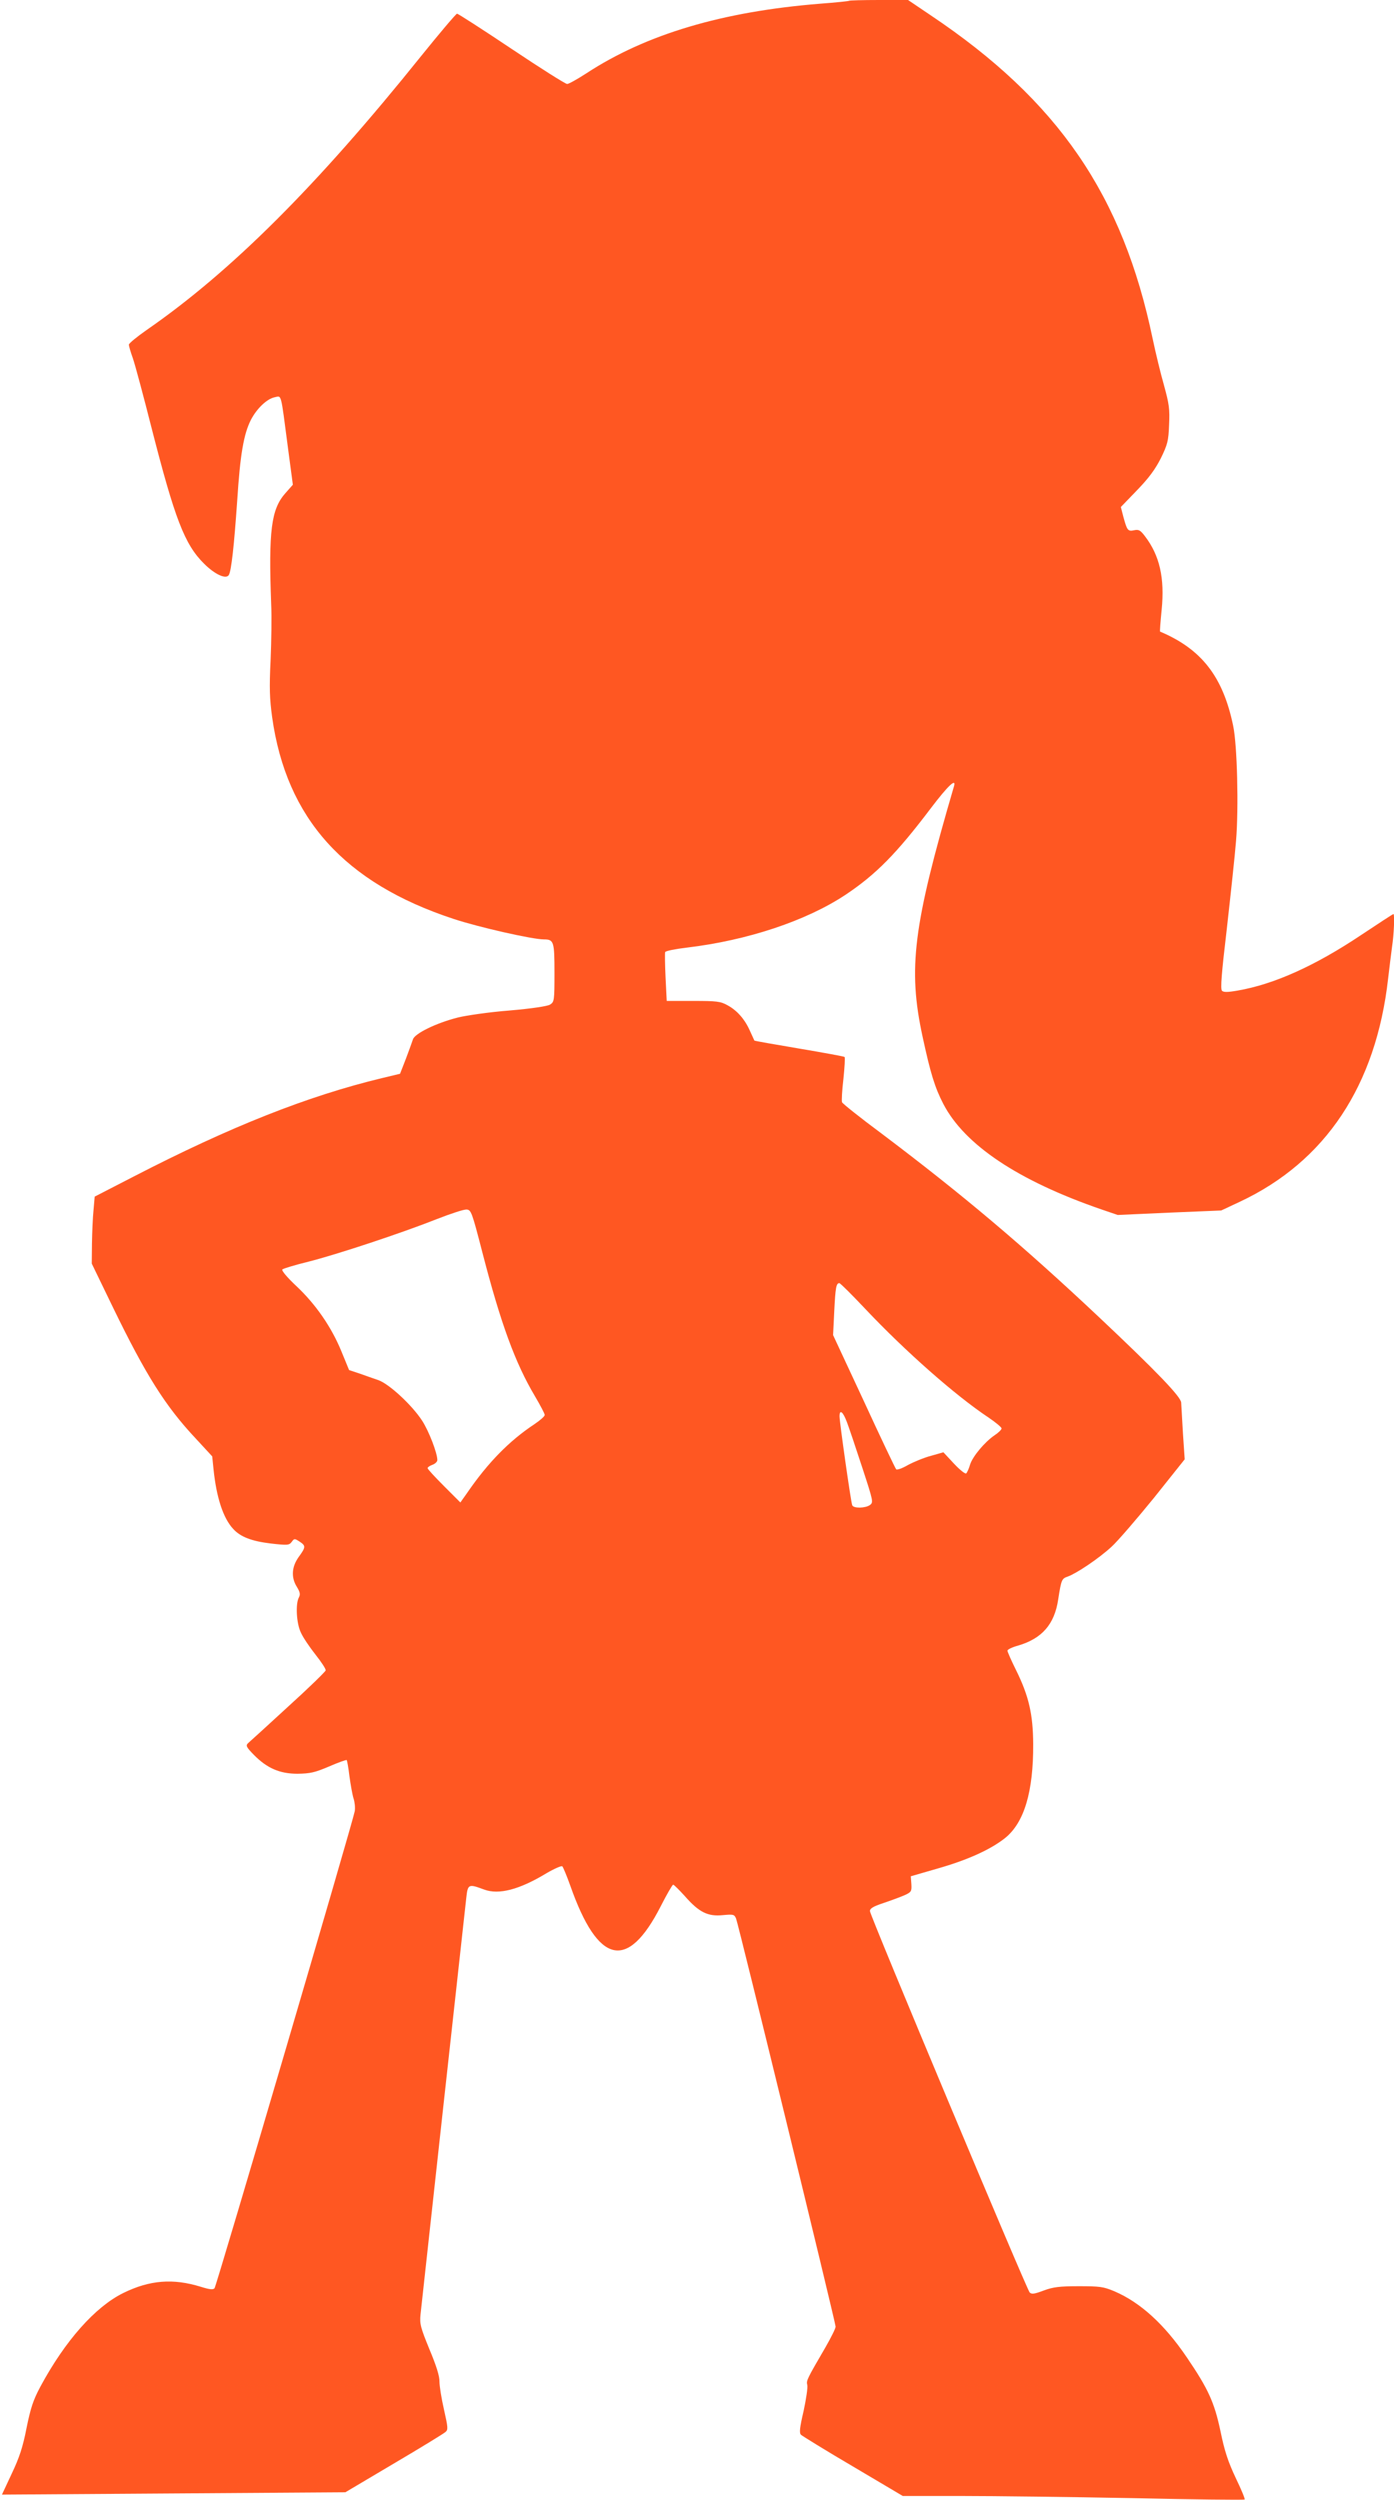 <?xml version="1.0" standalone="no"?>
<!DOCTYPE svg PUBLIC "-//W3C//DTD SVG 20010904//EN"
 "http://www.w3.org/TR/2001/REC-SVG-20010904/DTD/svg10.dtd">
<svg version="1.0" xmlns="http://www.w3.org/2000/svg"
 width="714pt" height="1280pt" viewBox="0 0 714 1280"
 preserveAspectRatio="xMidYMid meet">
<g transform="translate(0,1280) scale(0.1,-0.1)"
fill="#ff5722" stroke="none">
<path d="M4349 12796 c-2 -2 -69 -9 -149 -15 -499 -40 -890 -156 -1196 -356
-46 -30 -91 -55 -99 -55 -9 0 -137 81 -285 180 -148 99 -274 180 -279 180 -5
0 -88 -98 -184 -217 -533 -664 -973 -1103 -1405 -1402 -50 -35 -92 -69 -92
-76 0 -6 9 -38 21 -71 11 -32 54 -192 95 -354 119 -465 169 -597 269 -696 55
-55 113 -82 127 -58 13 21 27 150 43 381 15 235 33 340 70 413 30 58 82 108
122 116 36 7 30 31 68 -260 l25 -188 -39 -44 c-72 -82 -86 -191 -72 -569 3
-60 1 -189 -3 -285 -7 -142 -5 -198 8 -293 73 -518 370 -848 929 -1032 130
-43 405 -105 463 -105 51 0 54 -11 54 -172 0 -142 -1 -148 -23 -162 -14 -8
-91 -20 -207 -30 -102 -8 -221 -25 -265 -36 -111 -28 -221 -82 -230 -112 -4
-12 -20 -57 -36 -99 l-30 -77 -92 -22 c-382 -92 -778 -249 -1272 -504 l-200
-103 -6 -69 c-4 -38 -7 -115 -8 -172 l-1 -102 108 -223 c170 -350 270 -508
425 -673 l84 -91 7 -69 c15 -142 49 -247 100 -302 37 -41 94 -63 192 -75 88
-10 95 -9 108 8 13 18 15 18 40 2 33 -22 33 -28 -4 -79 -36 -50 -40 -105 -9
-154 16 -26 18 -38 10 -53 -18 -33 -13 -132 10 -180 11 -25 45 -75 75 -113 30
-38 54 -74 52 -81 -2 -7 -88 -91 -193 -186 -104 -96 -197 -180 -205 -187 -12
-12 -8 -20 30 -59 68 -69 133 -97 224 -97 65 1 88 6 161 37 48 21 88 35 91 33
2 -3 9 -40 14 -84 6 -43 15 -94 21 -113 6 -18 9 -47 6 -65 -9 -52 -708 -2430
-718 -2442 -7 -9 -25 -7 -70 7 -142 44 -262 35 -398 -32 -144 -71 -298 -245
-424 -479 -37 -69 -50 -109 -71 -212 -19 -98 -37 -152 -76 -234 l-50 -107 879
6 880 6 248 147 c136 80 255 153 264 161 15 12 14 22 -7 116 -13 56 -23 120
-23 142 1 27 -16 82 -51 165 -46 113 -51 130 -46 180 7 65 223 2035 234 2130
8 74 11 75 92 45 75 -28 181 0 318 83 41 24 78 40 82 36 5 -5 23 -49 41 -99
142 -404 293 -439 463 -106 31 61 60 111 64 111 4 0 31 -27 61 -60 71 -81 117
-104 193 -96 54 5 59 4 68 -17 12 -28 510 -2070 510 -2090 0 -9 -23 -55 -51
-104 -96 -165 -100 -172 -94 -195 3 -13 -6 -72 -19 -133 -20 -86 -23 -113 -13
-122 7 -6 126 -80 266 -162 l255 -151 300 0 c166 0 559 -5 874 -11 315 -7 575
-10 577 -7 3 3 -18 53 -46 111 -39 83 -57 137 -78 240 -31 146 -62 215 -173
378 -114 168 -237 280 -370 337 -57 24 -75 26 -183 26 -98 0 -131 -4 -179 -22
-48 -18 -62 -20 -72 -10 -16 17 -817 1928 -818 1952 -1 14 15 24 69 42 39 13
87 31 108 40 35 16 37 20 35 57 l-3 40 135 39 c155 44 272 97 347 156 99 79
146 237 145 482 -1 152 -22 245 -87 377 -25 50 -45 96 -45 101 0 6 24 18 54
26 123 36 187 109 206 236 16 103 18 107 50 118 46 17 159 93 223 152 32 29
129 142 217 250 l158 198 -9 133 c-4 74 -8 144 -9 157 0 29 -126 160 -420 437
-393 370 -702 630 -1116 942 -108 80 -198 152 -201 159 -3 7 0 61 7 120 6 58
9 109 6 112 -3 3 -108 22 -232 43 -124 21 -228 39 -230 41 -1 2 -11 24 -22 48
-26 60 -66 106 -116 133 -36 20 -56 22 -176 22 l-135 0 -6 120 c-3 66 -4 125
-2 130 2 6 52 16 111 23 311 37 611 137 812 270 156 104 261 210 438 444 88
116 132 157 118 111 -209 -714 -236 -931 -161 -1279 41 -190 63 -262 107 -347
109 -209 382 -392 808 -539 l85 -29 265 12 265 11 94 44 c440 206 699 595 761
1144 6 52 15 125 20 162 10 65 14 168 7 168 -2 0 -76 -48 -163 -106 -239 -160
-449 -254 -635 -286 -51 -9 -72 -9 -80 -1 -9 9 -2 91 25 320 19 169 41 371 47
448 14 169 6 492 -15 590 -52 250 -161 391 -374 481 -2 1 2 51 8 112 16 162
-10 278 -86 377 -23 30 -31 35 -55 30 -32 -7 -36 -1 -55 68 l-13 51 83 86 c61
63 93 107 122 164 34 70 39 88 42 171 4 81 0 107 -26 202 -17 59 -43 167 -58
238 -153 736 -484 1219 -1136 1656 l-117 79 -149 0 c-82 0 -151 -2 -153 -4z
m-1879 -6406 c95 -368 169 -569 270 -739 27 -46 50 -89 50 -96 0 -7 -24 -28
-54 -48 -128 -85 -237 -196 -344 -352 l-34 -48 -84 84 c-46 46 -84 87 -84 92
0 4 11 12 25 17 14 5 25 16 25 24 0 36 -43 148 -78 202 -52 80 -168 187 -223
207 -24 8 -68 24 -97 34 l-54 18 -39 95 c-51 125 -132 242 -231 335 -47 44
-77 80 -72 85 5 5 65 23 134 40 143 36 476 146 660 219 69 27 136 49 150 48
23 -2 27 -12 80 -217z m1963 -293 c203 -215 460 -442 630 -555 37 -25 67 -50
67 -56 0 -6 -16 -22 -36 -35 -51 -35 -111 -107 -125 -149 -6 -21 -15 -41 -20
-46 -4 -5 -32 17 -62 49 l-55 59 -63 -18 c-35 -9 -88 -31 -118 -47 -29 -17
-57 -27 -61 -22 -4 4 -79 161 -165 348 l-158 339 6 123 c6 120 10 143 26 143
5 0 65 -60 134 -133z m-95 -579 c11 -29 46 -133 78 -231 57 -174 58 -179 40
-193 -24 -17 -85 -18 -91 -1 -7 17 -65 427 -65 455 0 38 18 24 38 -30z"/>
</g>
</svg>
